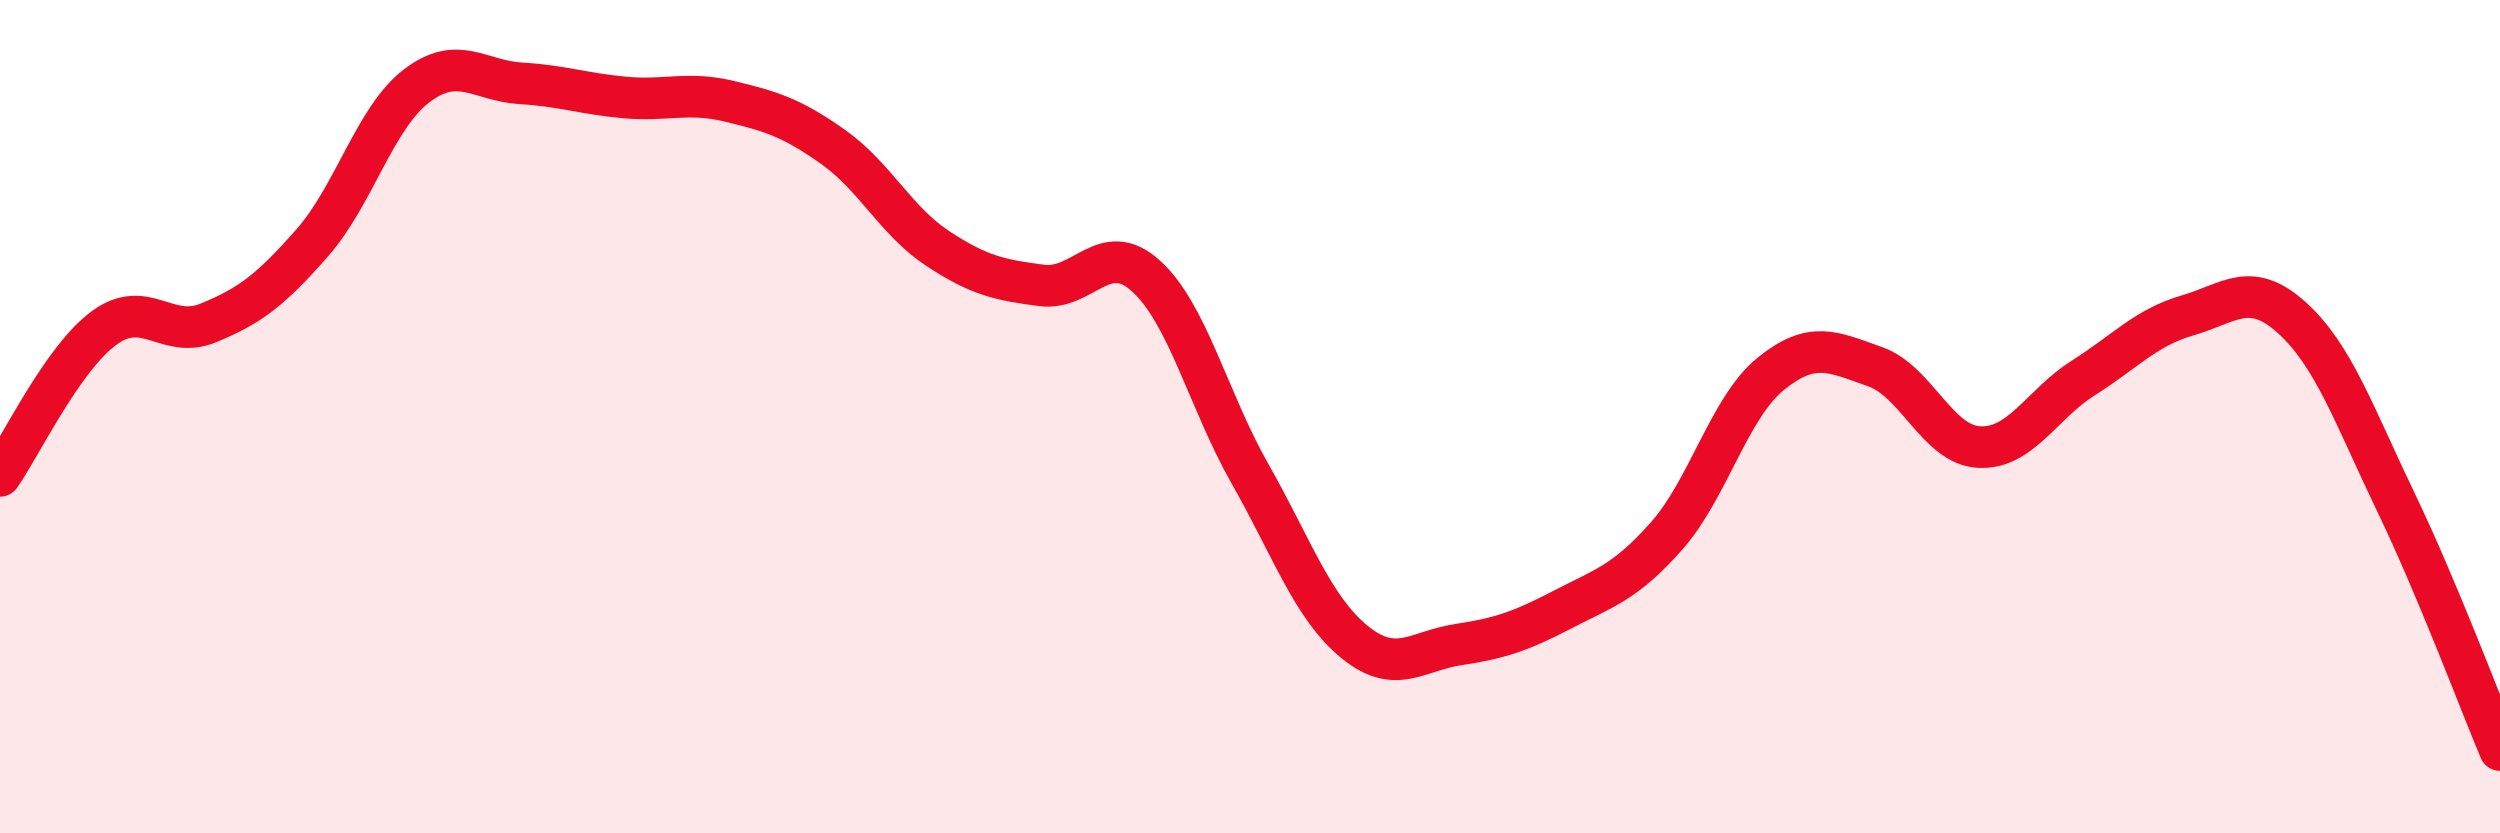 
    <svg width="60" height="20" viewBox="0 0 60 20" xmlns="http://www.w3.org/2000/svg">
      <path
        d="M 0,11.42 C 0.5,10.71 1.5,8.6 2.5,7.87 C 3.5,7.14 4,8.16 5,7.75 C 6,7.34 6.5,6.96 7.5,5.82 C 8.5,4.68 9,2.82 10,2.06 C 11,1.3 11.5,1.94 12.5,2 C 13.5,2.06 14,2.25 15,2.34 C 16,2.43 16.5,2.19 17.5,2.43 C 18.5,2.67 19,2.82 20,3.53 C 21,4.24 21.5,5.3 22.5,5.96 C 23.5,6.62 24,6.72 25,6.85 C 26,6.98 26.5,5.72 27.5,6.62 C 28.5,7.52 29,9.61 30,11.37 C 31,13.13 31.5,14.58 32.5,15.4 C 33.5,16.22 34,15.62 35,15.47 C 36,15.32 36.5,15.15 37.5,14.63 C 38.5,14.11 39,13.99 40,12.86 C 41,11.73 41.5,9.78 42.5,8.97 C 43.5,8.16 44,8.45 45,8.8 C 46,9.15 46.5,10.68 47.5,10.73 C 48.5,10.78 49,9.7 50,9.07 C 51,8.44 51.5,7.86 52.5,7.57 C 53.5,7.28 54,6.72 55,7.62 C 56,8.52 56.5,9.97 57.5,12.05 C 58.5,14.13 59.5,16.81 60,18L60 20L0 20Z"
        fill="#EB0A25"
        opacity="0.1"
        stroke-linecap="round"
        stroke-linejoin="round"
      />
      <path
        d="M 0,11.42 C 0.5,10.71 1.5,8.6 2.5,7.87 C 3.5,7.14 4,8.16 5,7.75 C 6,7.34 6.5,6.96 7.5,5.82 C 8.5,4.68 9,2.82 10,2.06 C 11,1.3 11.5,1.94 12.5,2 C 13.5,2.06 14,2.25 15,2.34 C 16,2.43 16.5,2.19 17.5,2.43 C 18.5,2.67 19,2.82 20,3.53 C 21,4.24 21.5,5.3 22.5,5.96 C 23.5,6.62 24,6.72 25,6.85 C 26,6.98 26.5,5.72 27.5,6.62 C 28.5,7.52 29,9.61 30,11.37 C 31,13.13 31.5,14.58 32.5,15.4 C 33.5,16.22 34,15.62 35,15.47 C 36,15.32 36.5,15.15 37.5,14.63 C 38.5,14.11 39,13.99 40,12.86 C 41,11.73 41.5,9.78 42.5,8.97 C 43.5,8.16 44,8.45 45,8.8 C 46,9.15 46.5,10.68 47.5,10.73 C 48.5,10.78 49,9.7 50,9.07 C 51,8.44 51.5,7.86 52.5,7.57 C 53.5,7.28 54,6.72 55,7.62 C 56,8.52 56.5,9.97 57.5,12.05 C 58.5,14.13 59.5,16.81 60,18"
        stroke="#EB0A25"
        stroke-width="1"
        fill="none"
        stroke-linecap="round"
        stroke-linejoin="round"
      />
    </svg>
  